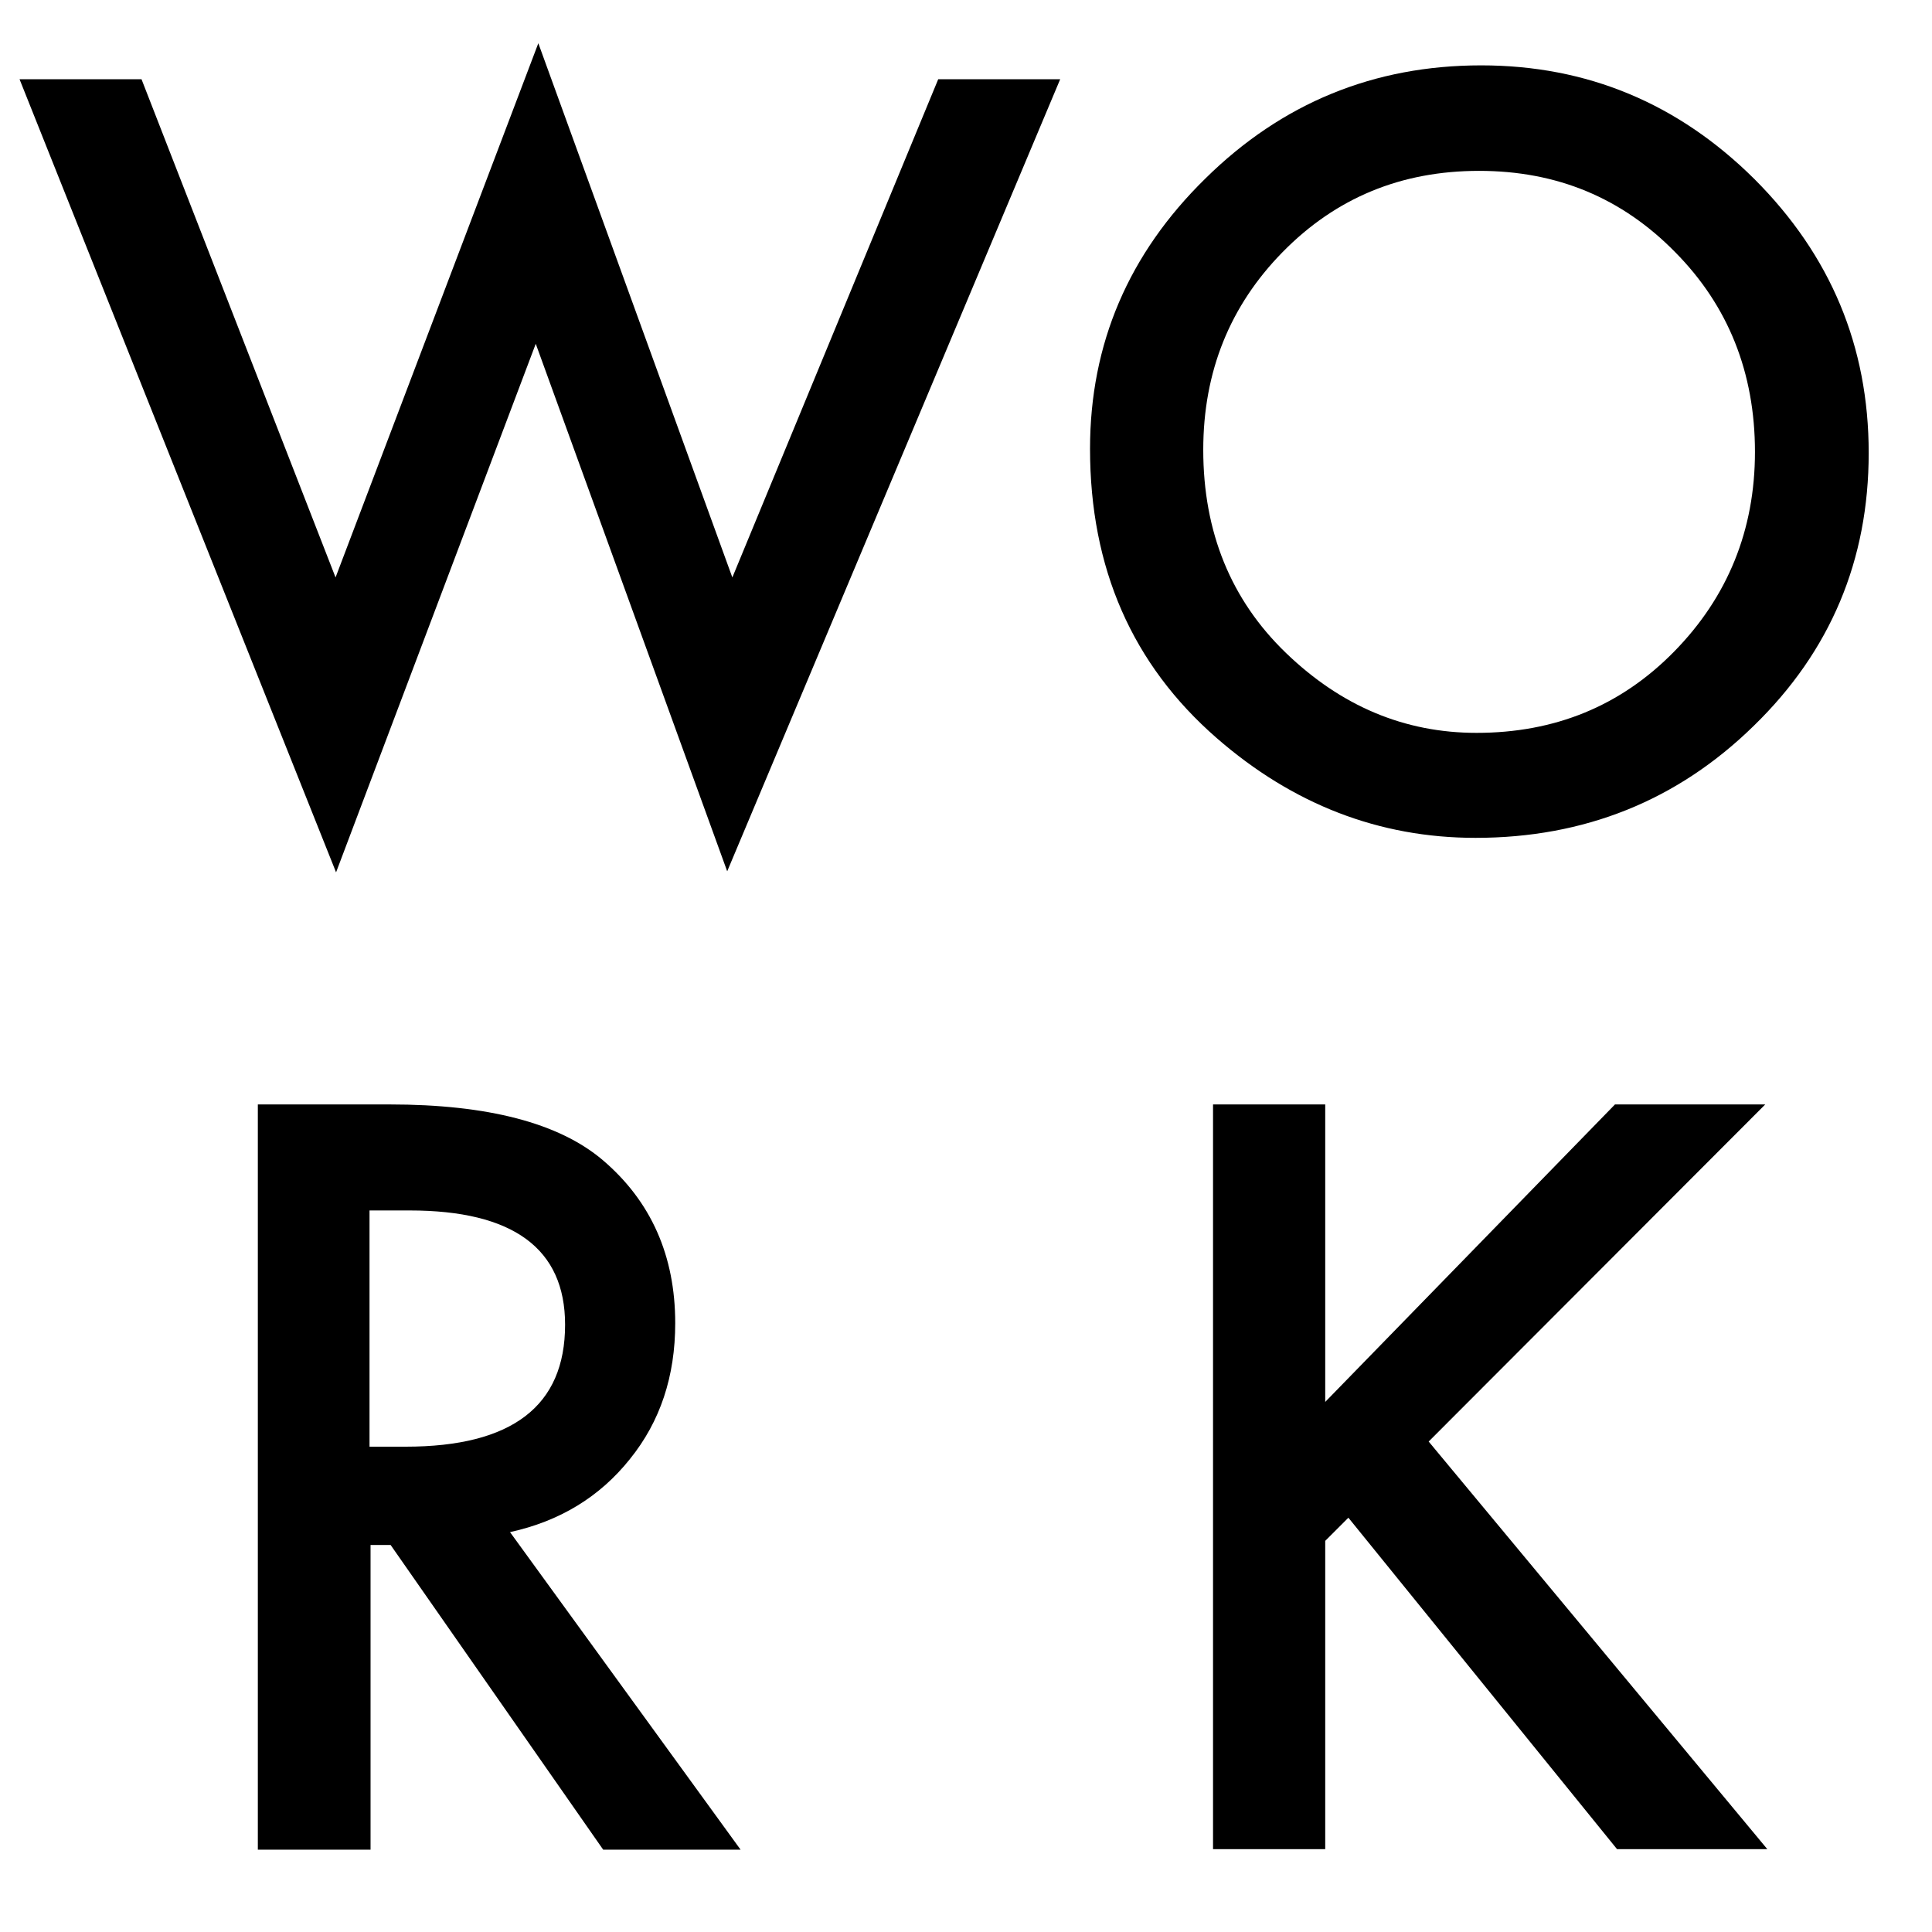 <?xml version="1.0" encoding="utf-8"?><!-- Generator: Adobe Illustrator 27.0.1, SVG Export Plug-In . SVG Version: 6.00 Build 0)  --><svg version="1.1" id="Ebene_1" xmlns="http://www.w3.org/2000/svg" xmlns:xlink="http://www.w3.org/1999/xlink" x="0px" y="0px"	 viewBox="0 0 375.4 375.4" style="enable-background:new 0 0 375.4 375.4;" xml:space="preserve"><path d="M27.5,15.4l37.7,96.8L104.6,8.4l37.7,103.8l40-96.8H206l-64.7,153.9L104.1,66.8L65.3,169.5L3.8,15.4H27.5z"/><path d="M211.8,87.2c0-20.4,7.5-37.9,22.4-52.5C249.1,20,267,12.7,287.8,12.7c20.6,0,38.3,7.4,53.1,22.1	c14.8,14.8,22.2,32.5,22.2,53.2c0,20.8-7.4,38.5-22.3,53c-14.9,14.6-33,21.8-54.1,21.8c-18.7,0-35.5-6.5-50.3-19.4	C220,129.1,211.8,110.4,211.8,87.2z M233.8,87.4c0,16,5.4,29.2,16.1,39.5c10.7,10.3,23,15.5,37,15.5c15.2,0,28-5.2,38.4-15.8	c10.4-10.6,15.7-23.6,15.7-38.8c0-15.4-5.2-28.4-15.5-38.8c-10.3-10.5-22.9-15.8-38.1-15.8c-15.1,0-27.8,5.2-38.2,15.8	C239,59.4,233.8,72.2,233.8,87.4z"/><path d="M99.1,297.7l44.8,61.7h-26.7l-41.3-59.2h-3.9v59.2H50.1V214.6h25.6c19.1,0,32.9,3.6,41.4,10.8c9.4,8,14.1,18.6,14.1,31.7	c0,10.3-2.9,19.1-8.8,26.4C116.5,290.9,108.7,295.6,99.1,297.7z M71.9,281.1h6.9c20.7,0,31-7.9,31-23.7c0-14.8-10.1-22.2-30.2-22.2	h-7.8V281.1z"/><path d="M257.5,272.4l56.3-57.8H343l-65.4,65.5l65.8,79.2h-29.2L262,294.9l-4.5,4.5v59.9h-21.8V214.6h21.8V272.4z"/></svg>